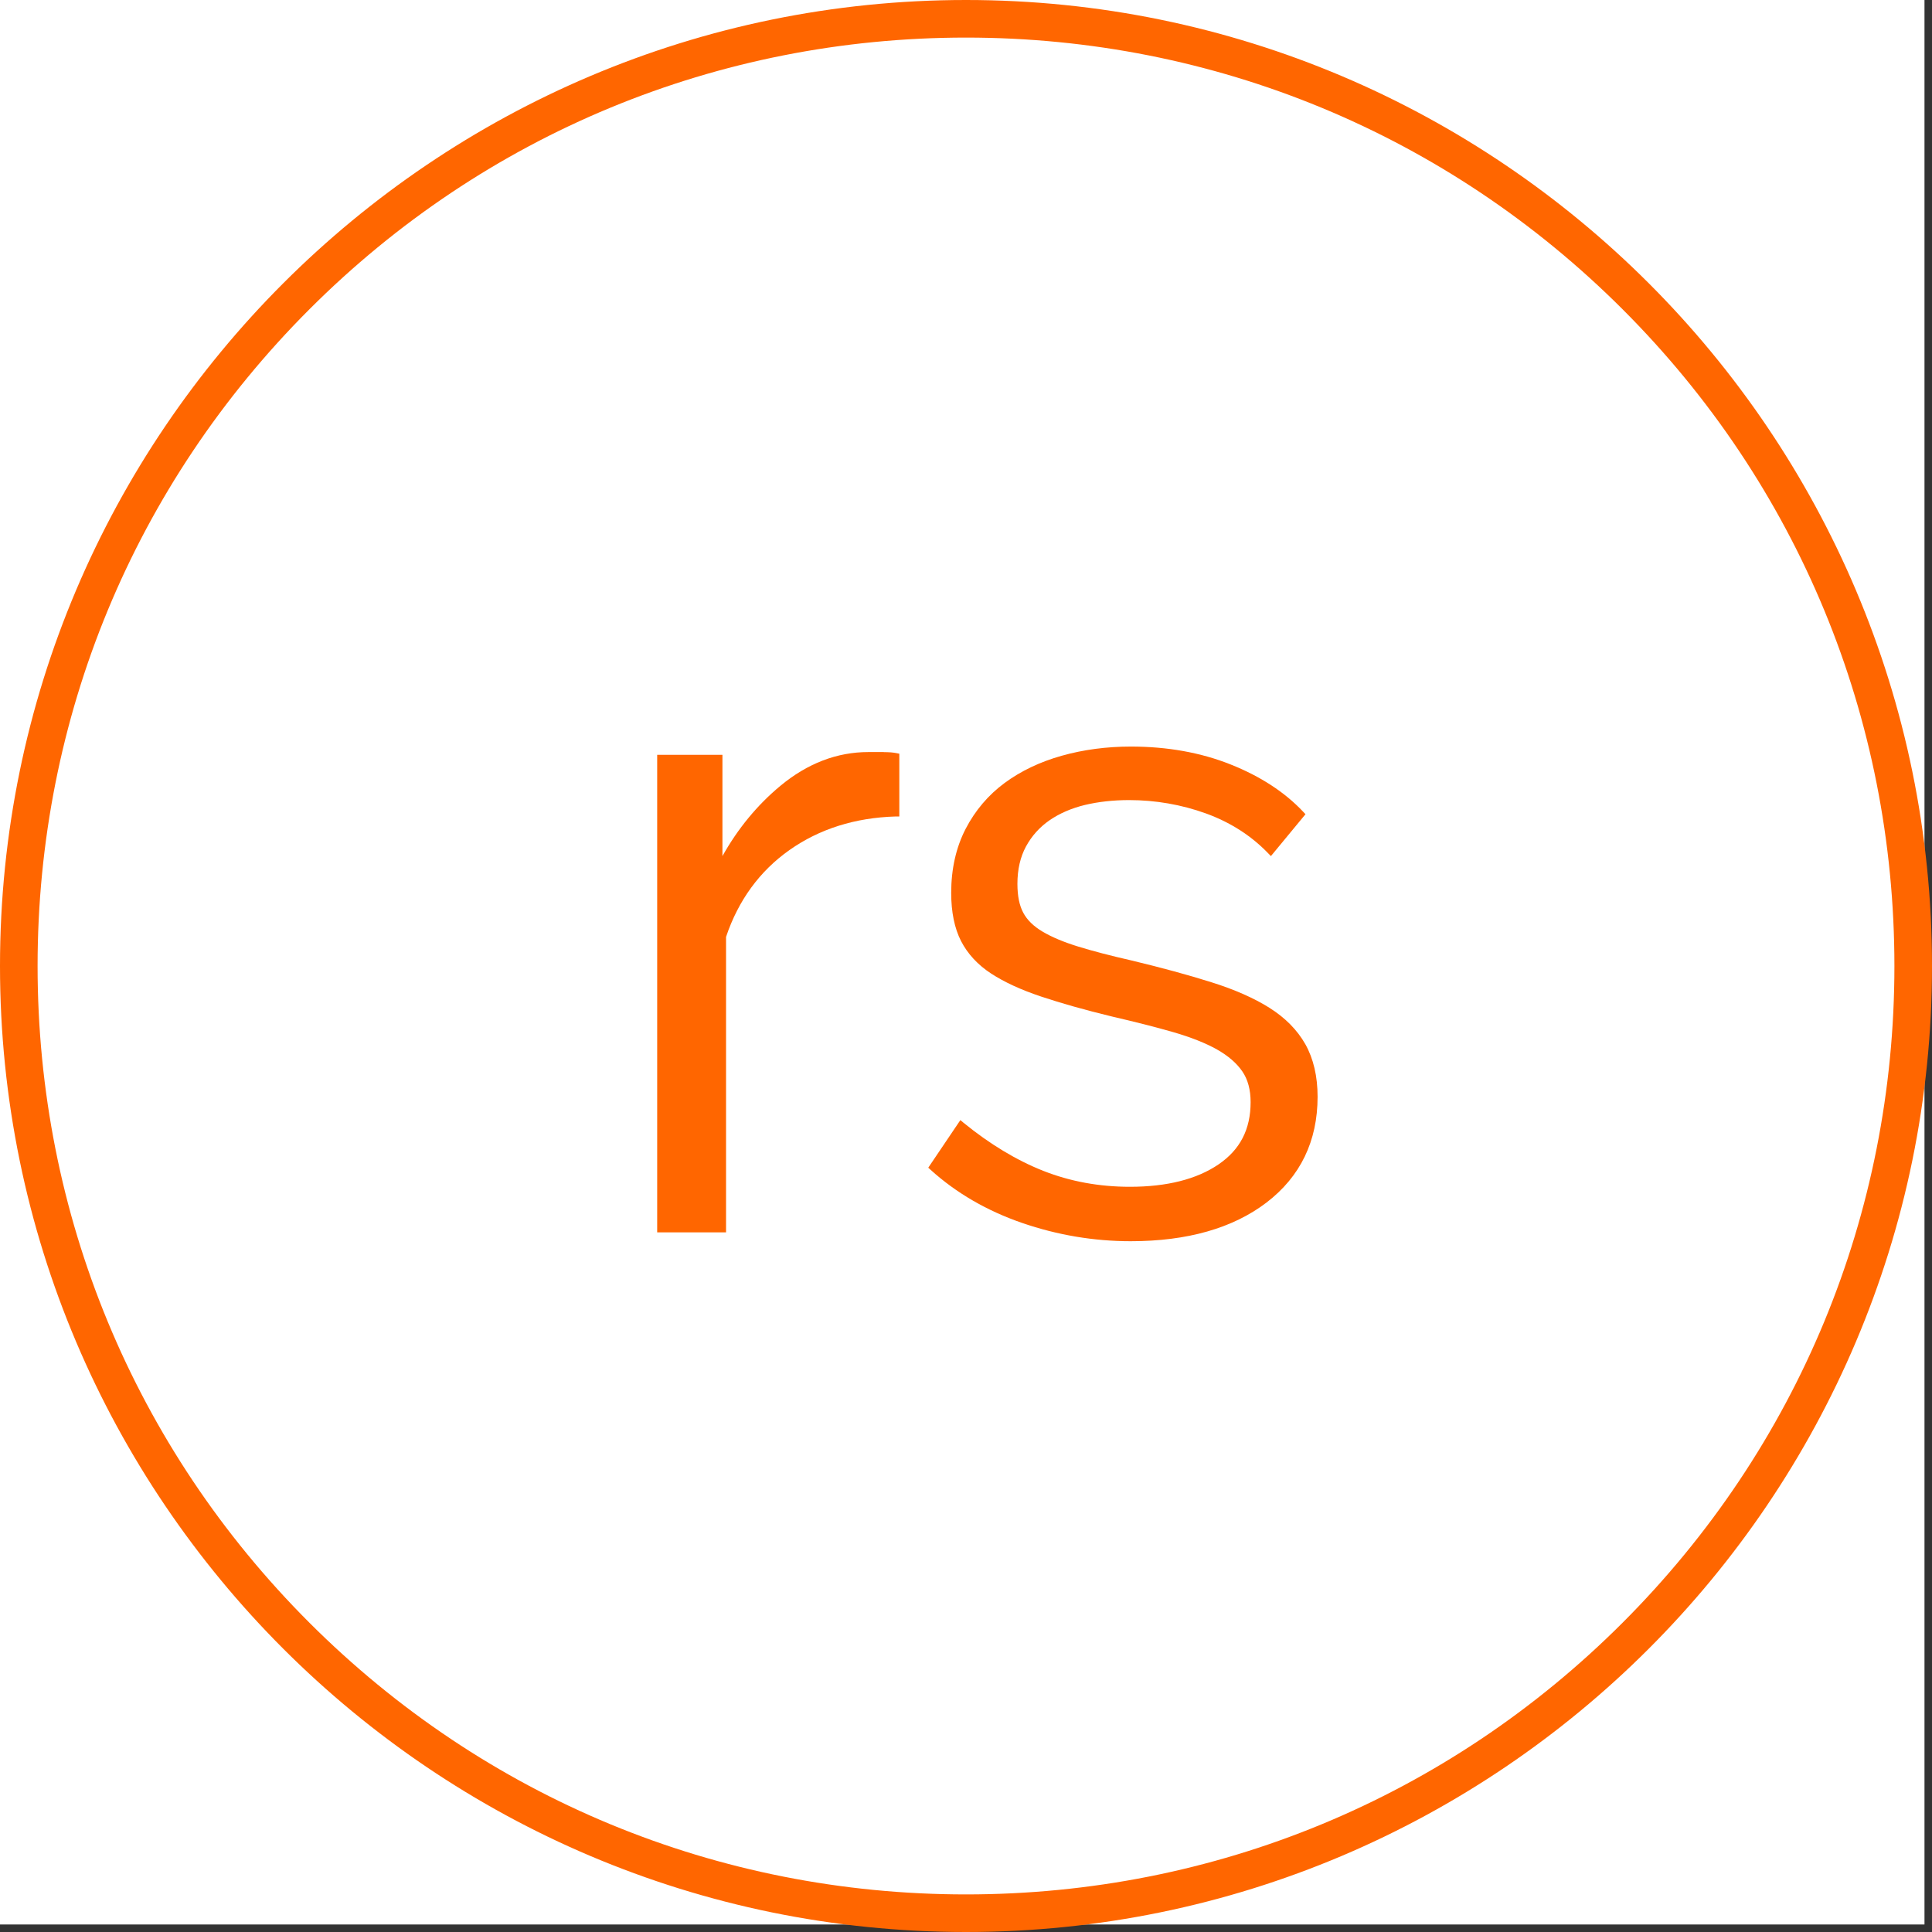 <svg width="257" height="257" viewBox="0 0 257 257" fill="none" xmlns="http://www.w3.org/2000/svg">
<rect x="0" y="0" width="257" height="257" fill="#333333" stroke="none"/>
<rect width="256" height="256" fill="white"/>
<g clip-path="url(#clip0_59_84)">
<path d="M128.5 0C57.65 0 0 57.64 0 128.5C0 199.36 57.65 257 128.5 257C199.35 257 257 199.36 257 128.5C257 57.64 199.36 0 128.5 0ZM128.5 252C95.49 252 64.47 239.16 41.15 215.85C17.84 192.54 5 161.52 5 128.5C5 95.48 17.84 64.47 41.15 41.15C64.46 17.83 95.49 5 128.5 5C161.51 5 192.53 17.84 215.85 41.15C239.17 64.46 252 95.48 252 128.5C252 161.52 239.16 192.53 215.85 215.85C192.54 239.17 161.52 252 128.5 252Z" fill="#FF6600"/>
<path d="M117.56 100.04H115.52C111.34 100.04 107.4 101.55 103.8 104.54C100.74 107.08 98.15 110.22 96.1 113.88V100.41H87.42V163.93H96.58V124.63C98.22 119.75 101.06 115.87 105.01 113.08C108.99 110.27 113.74 108.77 119.14 108.61H119.63V100.26L119.23 100.18C118.79 100.09 118.24 100.05 117.57 100.05L117.56 100.04Z" fill="#FF6600"/>
<path d="M168.88 134.07C166.81 132.77 164.21 131.62 161.14 130.66C158.1 129.7 154.54 128.73 150.54 127.77C147.77 127.14 145.38 126.52 143.44 125.92C141.52 125.33 139.92 124.66 138.69 123.93C137.49 123.22 136.63 122.38 136.12 121.42C135.6 120.46 135.34 119.17 135.34 117.58C135.34 115.67 135.72 114 136.48 112.6C137.24 111.2 138.29 110.03 139.62 109.11C140.96 108.19 142.54 107.51 144.31 107.08C146.11 106.65 148.09 106.43 150.19 106.43C153.71 106.43 157.15 107.03 160.4 108.2C163.63 109.37 166.41 111.14 168.67 113.48L169.06 113.88L173.66 108.31L173.36 107.99C170.92 105.39 167.67 103.27 163.7 101.69C159.74 100.11 155.28 99.31 150.44 99.31C147.21 99.31 144.12 99.72 141.24 100.53C138.35 101.34 135.8 102.56 133.64 104.15C131.47 105.75 129.72 107.81 128.45 110.26C127.18 112.72 126.53 115.58 126.53 118.77C126.53 121.32 126.97 123.48 127.84 125.18C128.72 126.89 130.07 128.35 131.85 129.51C133.6 130.65 135.84 131.68 138.51 132.57C141.14 133.45 144.3 134.34 147.92 135.22C150.99 135.93 153.75 136.63 156.11 137.31C158.42 137.98 160.36 138.75 161.88 139.6C163.37 140.44 164.5 141.42 165.25 142.51C165.99 143.58 166.36 144.96 166.36 146.61C166.36 150.23 164.96 152.94 162.08 154.9C159.18 156.87 155.22 157.87 150.3 157.87C146.22 157.87 142.35 157.16 138.78 155.75C135.21 154.34 131.64 152.18 128.17 149.35L127.75 149L123.48 155.33L123.8 155.62C127.19 158.69 131.29 161.07 135.97 162.68C140.64 164.29 145.5 165.11 150.41 165.11C157.93 165.11 164 163.38 168.47 159.97C172.98 156.52 175.27 151.79 175.27 145.89C175.27 143.18 174.72 140.84 173.65 138.92C172.57 137.01 170.96 135.38 168.86 134.06L168.88 134.07Z" fill="#FF6600"/>
</g>
<defs>
<clipPath id="clip0_59_84">
<rect width="257" height="257" fill="white"/>
</clipPath>
</defs>
</svg>
